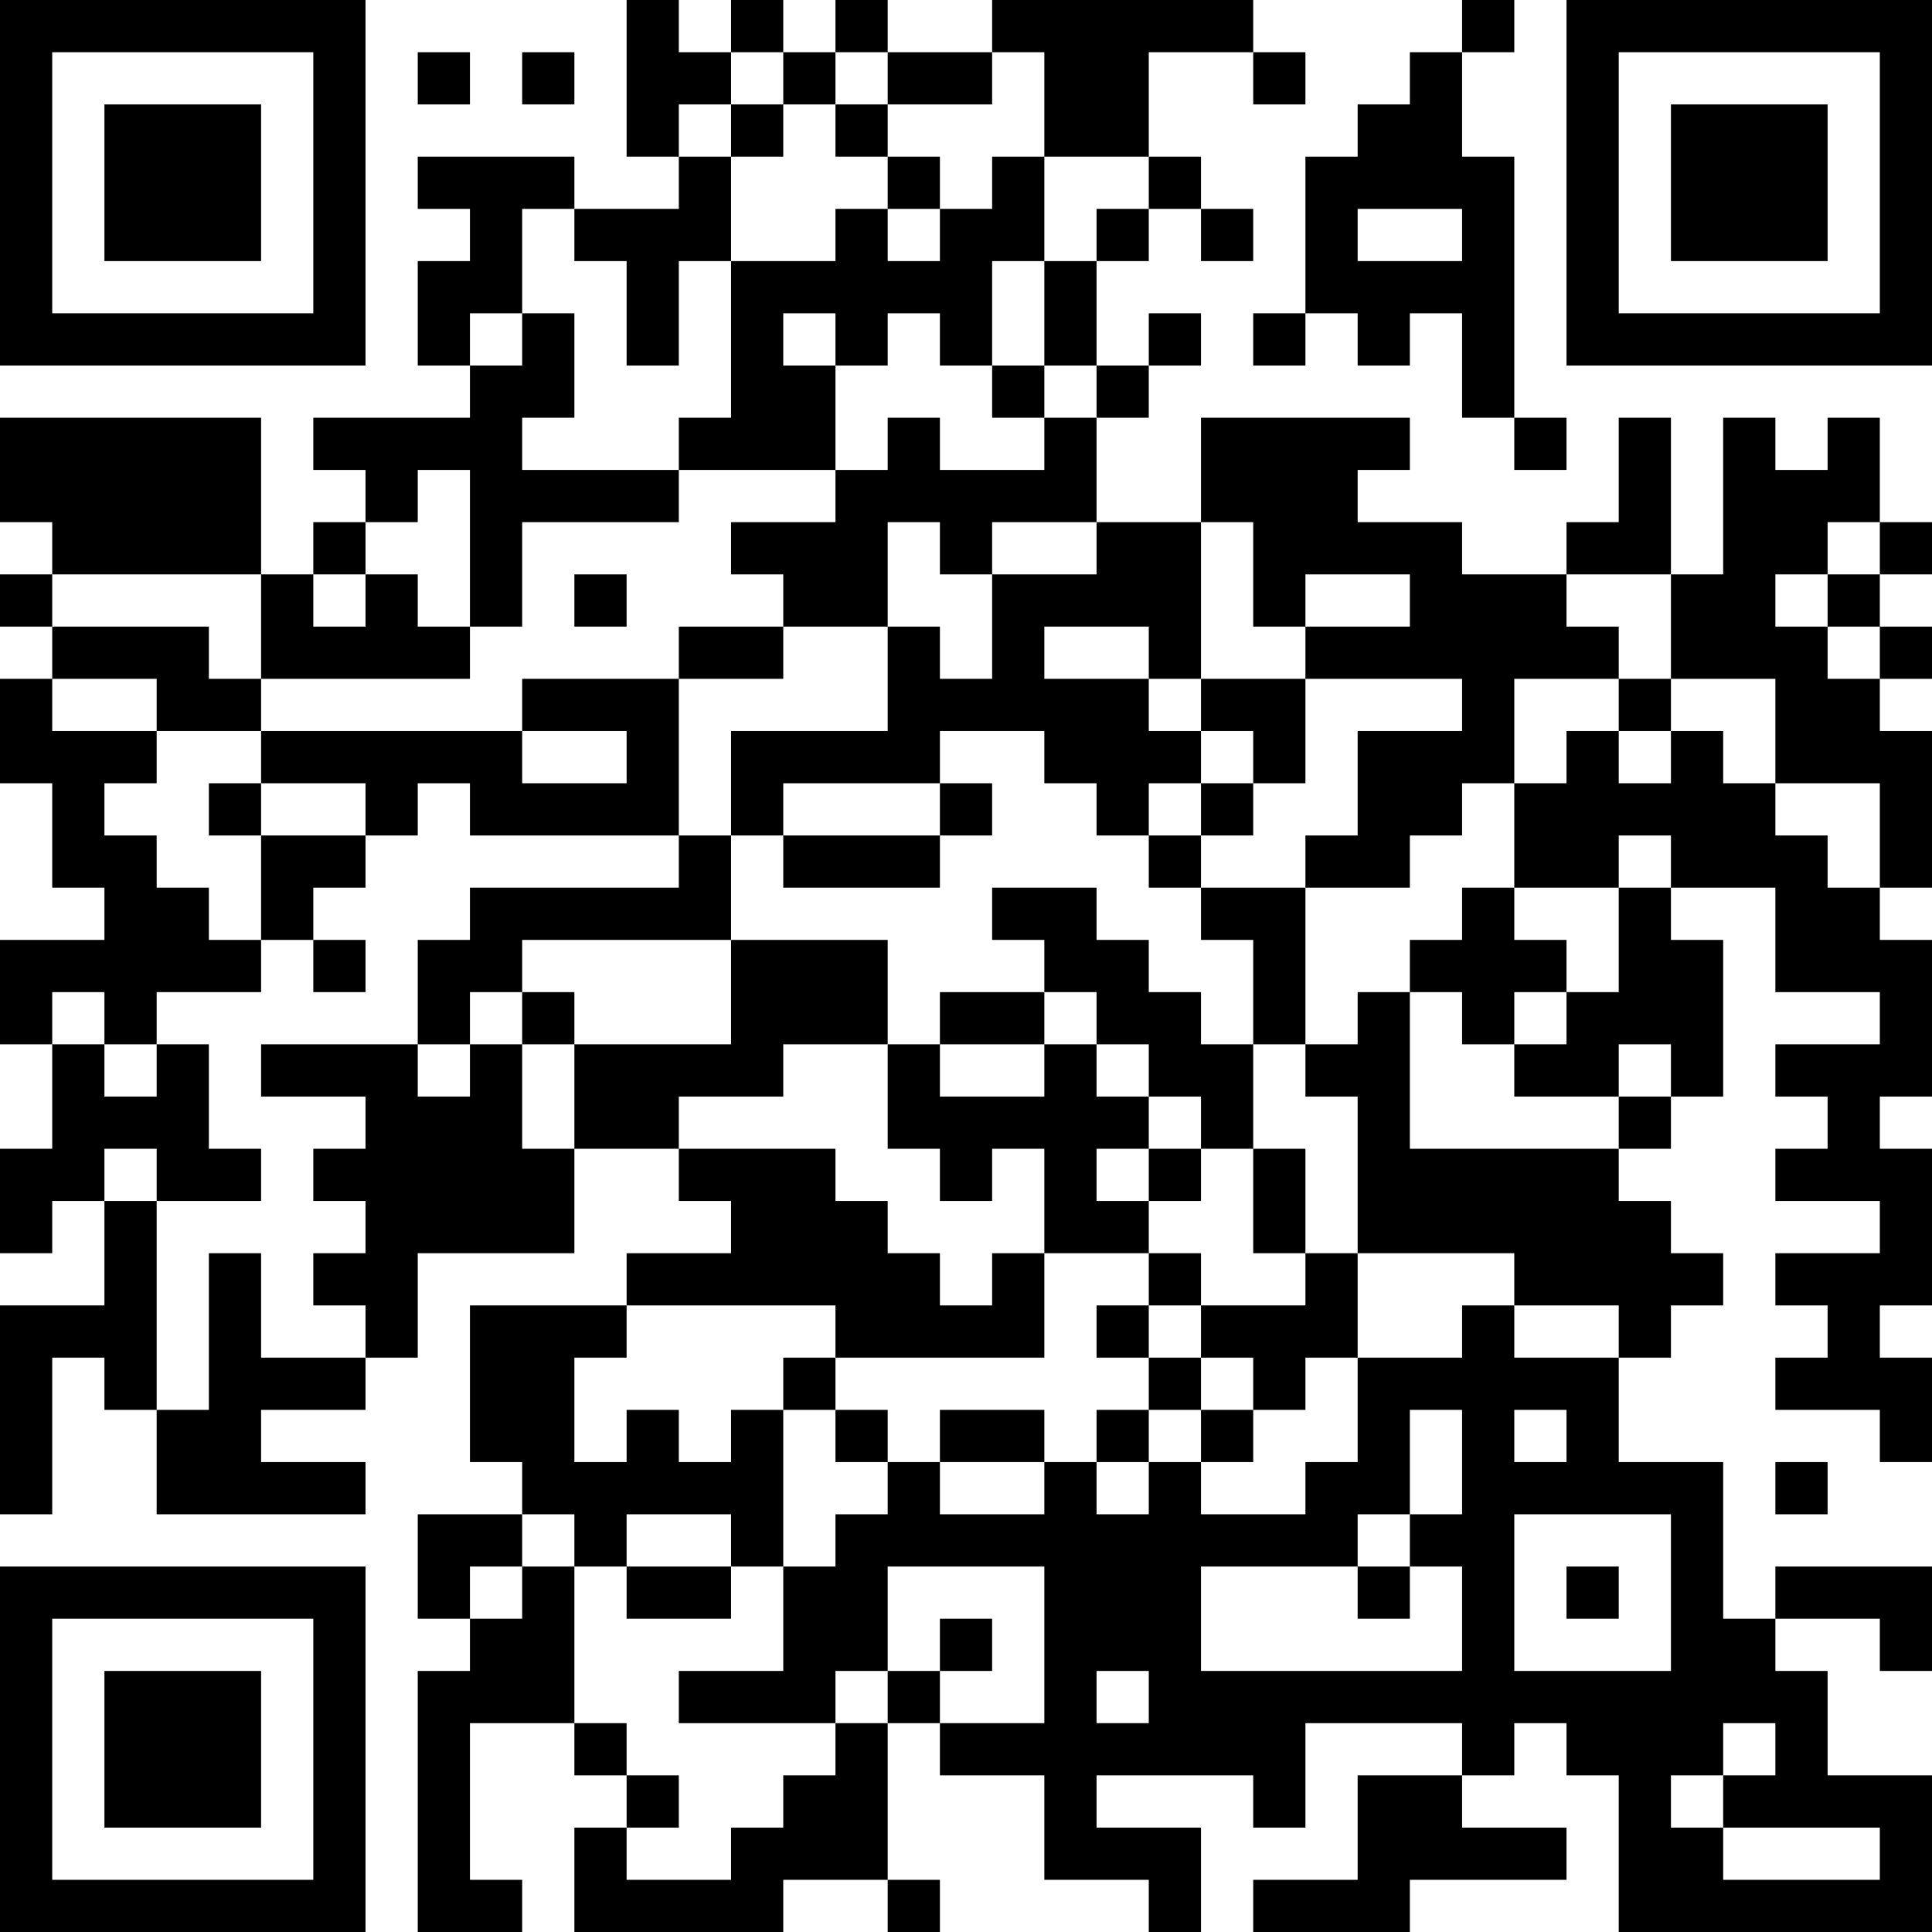 <?xml version="1.0" encoding="UTF-8"?>
<svg xmlns="http://www.w3.org/2000/svg" version="1.1" width="400" height="400" viewBox="0 0 400 400"><rect x="0" y="0" width="400" height="400" fill="#ffffff"/><g transform="scale(10.811)"><g transform="translate(0,0)"><path fill-rule="evenodd" d="M12 0L12 3L13 3L13 4L11 4L11 3L8 3L8 4L9 4L9 5L8 5L8 7L9 7L9 8L6 8L6 9L7 9L7 10L6 10L6 11L5 11L5 8L0 8L0 10L1 10L1 11L0 11L0 12L1 12L1 13L0 13L0 15L1 15L1 17L2 17L2 18L0 18L0 20L1 20L1 22L0 22L0 24L1 24L1 23L2 23L2 25L0 25L0 29L1 29L1 26L2 26L2 27L3 27L3 29L7 29L7 28L5 28L5 27L7 27L7 26L8 26L8 24L11 24L11 22L13 22L13 23L14 23L14 24L12 24L12 25L9 25L9 28L10 28L10 29L8 29L8 31L9 31L9 32L8 32L8 37L10 37L10 36L9 36L9 33L11 33L11 34L12 34L12 35L11 35L11 37L15 37L15 36L17 36L17 37L18 37L18 36L17 36L17 33L18 33L18 34L20 34L20 36L22 36L22 37L23 37L23 35L21 35L21 34L24 34L24 35L25 35L25 33L28 33L28 34L26 34L26 36L24 36L24 37L27 37L27 36L30 36L30 35L28 35L28 34L29 34L29 33L30 33L30 34L31 34L31 37L37 37L37 34L35 34L35 32L34 32L34 31L36 31L36 32L37 32L37 30L34 30L34 31L33 31L33 28L31 28L31 26L32 26L32 25L33 25L33 24L32 24L32 23L31 23L31 22L32 22L32 21L33 21L33 18L32 18L32 17L34 17L34 19L36 19L36 20L34 20L34 21L35 21L35 22L34 22L34 23L36 23L36 24L34 24L34 25L35 25L35 26L34 26L34 27L36 27L36 28L37 28L37 26L36 26L36 25L37 25L37 22L36 22L36 21L37 21L37 18L36 18L36 17L37 17L37 14L36 14L36 13L37 13L37 12L36 12L36 11L37 11L37 10L36 10L36 8L35 8L35 9L34 9L34 8L33 8L33 11L32 11L32 8L31 8L31 10L30 10L30 11L28 11L28 10L26 10L26 9L27 9L27 8L23 8L23 10L21 10L21 8L22 8L22 7L23 7L23 6L22 6L22 7L21 7L21 5L22 5L22 4L23 4L23 5L24 5L24 4L23 4L23 3L22 3L22 1L24 1L24 2L25 2L25 1L24 1L24 0L19 0L19 1L17 1L17 0L16 0L16 1L15 1L15 0L14 0L14 1L13 1L13 0ZM28 0L28 1L27 1L27 2L26 2L26 3L25 3L25 6L24 6L24 7L25 7L25 6L26 6L26 7L27 7L27 6L28 6L28 8L29 8L29 9L30 9L30 8L29 8L29 3L28 3L28 1L29 1L29 0ZM8 1L8 2L9 2L9 1ZM10 1L10 2L11 2L11 1ZM14 1L14 2L13 2L13 3L14 3L14 5L13 5L13 7L12 7L12 5L11 5L11 4L10 4L10 6L9 6L9 7L10 7L10 6L11 6L11 8L10 8L10 9L13 9L13 10L10 10L10 12L9 12L9 9L8 9L8 10L7 10L7 11L6 11L6 12L7 12L7 11L8 11L8 12L9 12L9 13L5 13L5 11L1 11L1 12L4 12L4 13L5 13L5 14L3 14L3 13L1 13L1 14L3 14L3 15L2 15L2 16L3 16L3 17L4 17L4 18L5 18L5 19L3 19L3 20L2 20L2 19L1 19L1 20L2 20L2 21L3 21L3 20L4 20L4 22L5 22L5 23L3 23L3 22L2 22L2 23L3 23L3 27L4 27L4 24L5 24L5 26L7 26L7 25L6 25L6 24L7 24L7 23L6 23L6 22L7 22L7 21L5 21L5 20L8 20L8 21L9 21L9 20L10 20L10 22L11 22L11 20L14 20L14 18L17 18L17 20L15 20L15 21L13 21L13 22L16 22L16 23L17 23L17 24L18 24L18 25L19 25L19 24L20 24L20 26L16 26L16 25L12 25L12 26L11 26L11 28L12 28L12 27L13 27L13 28L14 28L14 27L15 27L15 30L14 30L14 29L12 29L12 30L11 30L11 29L10 29L10 30L9 30L9 31L10 31L10 30L11 30L11 33L12 33L12 34L13 34L13 35L12 35L12 36L14 36L14 35L15 35L15 34L16 34L16 33L17 33L17 32L18 32L18 33L20 33L20 30L17 30L17 32L16 32L16 33L13 33L13 32L15 32L15 30L16 30L16 29L17 29L17 28L18 28L18 29L20 29L20 28L21 28L21 29L22 29L22 28L23 28L23 29L25 29L25 28L26 28L26 26L28 26L28 25L29 25L29 26L31 26L31 25L29 25L29 24L26 24L26 21L25 21L25 20L26 20L26 19L27 19L27 22L31 22L31 21L32 21L32 20L31 20L31 21L29 21L29 20L30 20L30 19L31 19L31 17L32 17L32 16L31 16L31 17L29 17L29 15L30 15L30 14L31 14L31 15L32 15L32 14L33 14L33 15L34 15L34 16L35 16L35 17L36 17L36 15L34 15L34 13L32 13L32 11L30 11L30 12L31 12L31 13L29 13L29 15L28 15L28 16L27 16L27 17L25 17L25 16L26 16L26 14L28 14L28 13L25 13L25 12L27 12L27 11L25 11L25 12L24 12L24 10L23 10L23 13L22 13L22 12L20 12L20 13L22 13L22 14L23 14L23 15L22 15L22 16L21 16L21 15L20 15L20 14L18 14L18 15L15 15L15 16L14 16L14 14L17 14L17 12L18 12L18 13L19 13L19 11L21 11L21 10L19 10L19 11L18 11L18 10L17 10L17 12L15 12L15 11L14 11L14 10L16 10L16 9L17 9L17 8L18 8L18 9L20 9L20 8L21 8L21 7L20 7L20 5L21 5L21 4L22 4L22 3L20 3L20 1L19 1L19 2L17 2L17 1L16 1L16 2L15 2L15 1ZM14 2L14 3L15 3L15 2ZM16 2L16 3L17 3L17 4L16 4L16 5L14 5L14 8L13 8L13 9L16 9L16 7L17 7L17 6L18 6L18 7L19 7L19 8L20 8L20 7L19 7L19 5L20 5L20 3L19 3L19 4L18 4L18 3L17 3L17 2ZM17 4L17 5L18 5L18 4ZM26 4L26 5L28 5L28 4ZM15 6L15 7L16 7L16 6ZM35 10L35 11L34 11L34 12L35 12L35 13L36 13L36 12L35 12L35 11L36 11L36 10ZM11 11L11 12L12 12L12 11ZM13 12L13 13L10 13L10 14L5 14L5 15L4 15L4 16L5 16L5 18L6 18L6 19L7 19L7 18L6 18L6 17L7 17L7 16L8 16L8 15L9 15L9 16L13 16L13 17L9 17L9 18L8 18L8 20L9 20L9 19L10 19L10 20L11 20L11 19L10 19L10 18L14 18L14 16L13 16L13 13L15 13L15 12ZM23 13L23 14L24 14L24 15L23 15L23 16L22 16L22 17L23 17L23 18L24 18L24 20L23 20L23 19L22 19L22 18L21 18L21 17L19 17L19 18L20 18L20 19L18 19L18 20L17 20L17 22L18 22L18 23L19 23L19 22L20 22L20 24L22 24L22 25L21 25L21 26L22 26L22 27L21 27L21 28L22 28L22 27L23 27L23 28L24 28L24 27L25 27L25 26L26 26L26 24L25 24L25 22L24 22L24 20L25 20L25 17L23 17L23 16L24 16L24 15L25 15L25 13ZM31 13L31 14L32 14L32 13ZM10 14L10 15L12 15L12 14ZM5 15L5 16L7 16L7 15ZM18 15L18 16L15 16L15 17L18 17L18 16L19 16L19 15ZM28 17L28 18L27 18L27 19L28 19L28 20L29 20L29 19L30 19L30 18L29 18L29 17ZM20 19L20 20L18 20L18 21L20 21L20 20L21 20L21 21L22 21L22 22L21 22L21 23L22 23L22 24L23 24L23 25L22 25L22 26L23 26L23 27L24 27L24 26L23 26L23 25L25 25L25 24L24 24L24 22L23 22L23 21L22 21L22 20L21 20L21 19ZM22 22L22 23L23 23L23 22ZM15 26L15 27L16 27L16 28L17 28L17 27L16 27L16 26ZM18 27L18 28L20 28L20 27ZM27 27L27 29L26 29L26 30L23 30L23 32L28 32L28 30L27 30L27 29L28 29L28 27ZM29 27L29 28L30 28L30 27ZM34 28L34 29L35 29L35 28ZM29 29L29 32L32 32L32 29ZM12 30L12 31L14 31L14 30ZM26 30L26 31L27 31L27 30ZM30 30L30 31L31 31L31 30ZM18 31L18 32L19 32L19 31ZM21 32L21 33L22 33L22 32ZM33 33L33 34L32 34L32 35L33 35L33 36L36 36L36 35L33 35L33 34L34 34L34 33ZM0 0L0 7L7 7L7 0ZM1 1L1 6L6 6L6 1ZM2 2L2 5L5 5L5 2ZM30 0L30 7L37 7L37 0ZM31 1L31 6L36 6L36 1ZM32 2L32 5L35 5L35 2ZM0 30L0 37L7 37L7 30ZM1 31L1 36L6 36L6 31ZM2 32L2 35L5 35L5 32Z" fill="#000000"/></g></g></svg>
